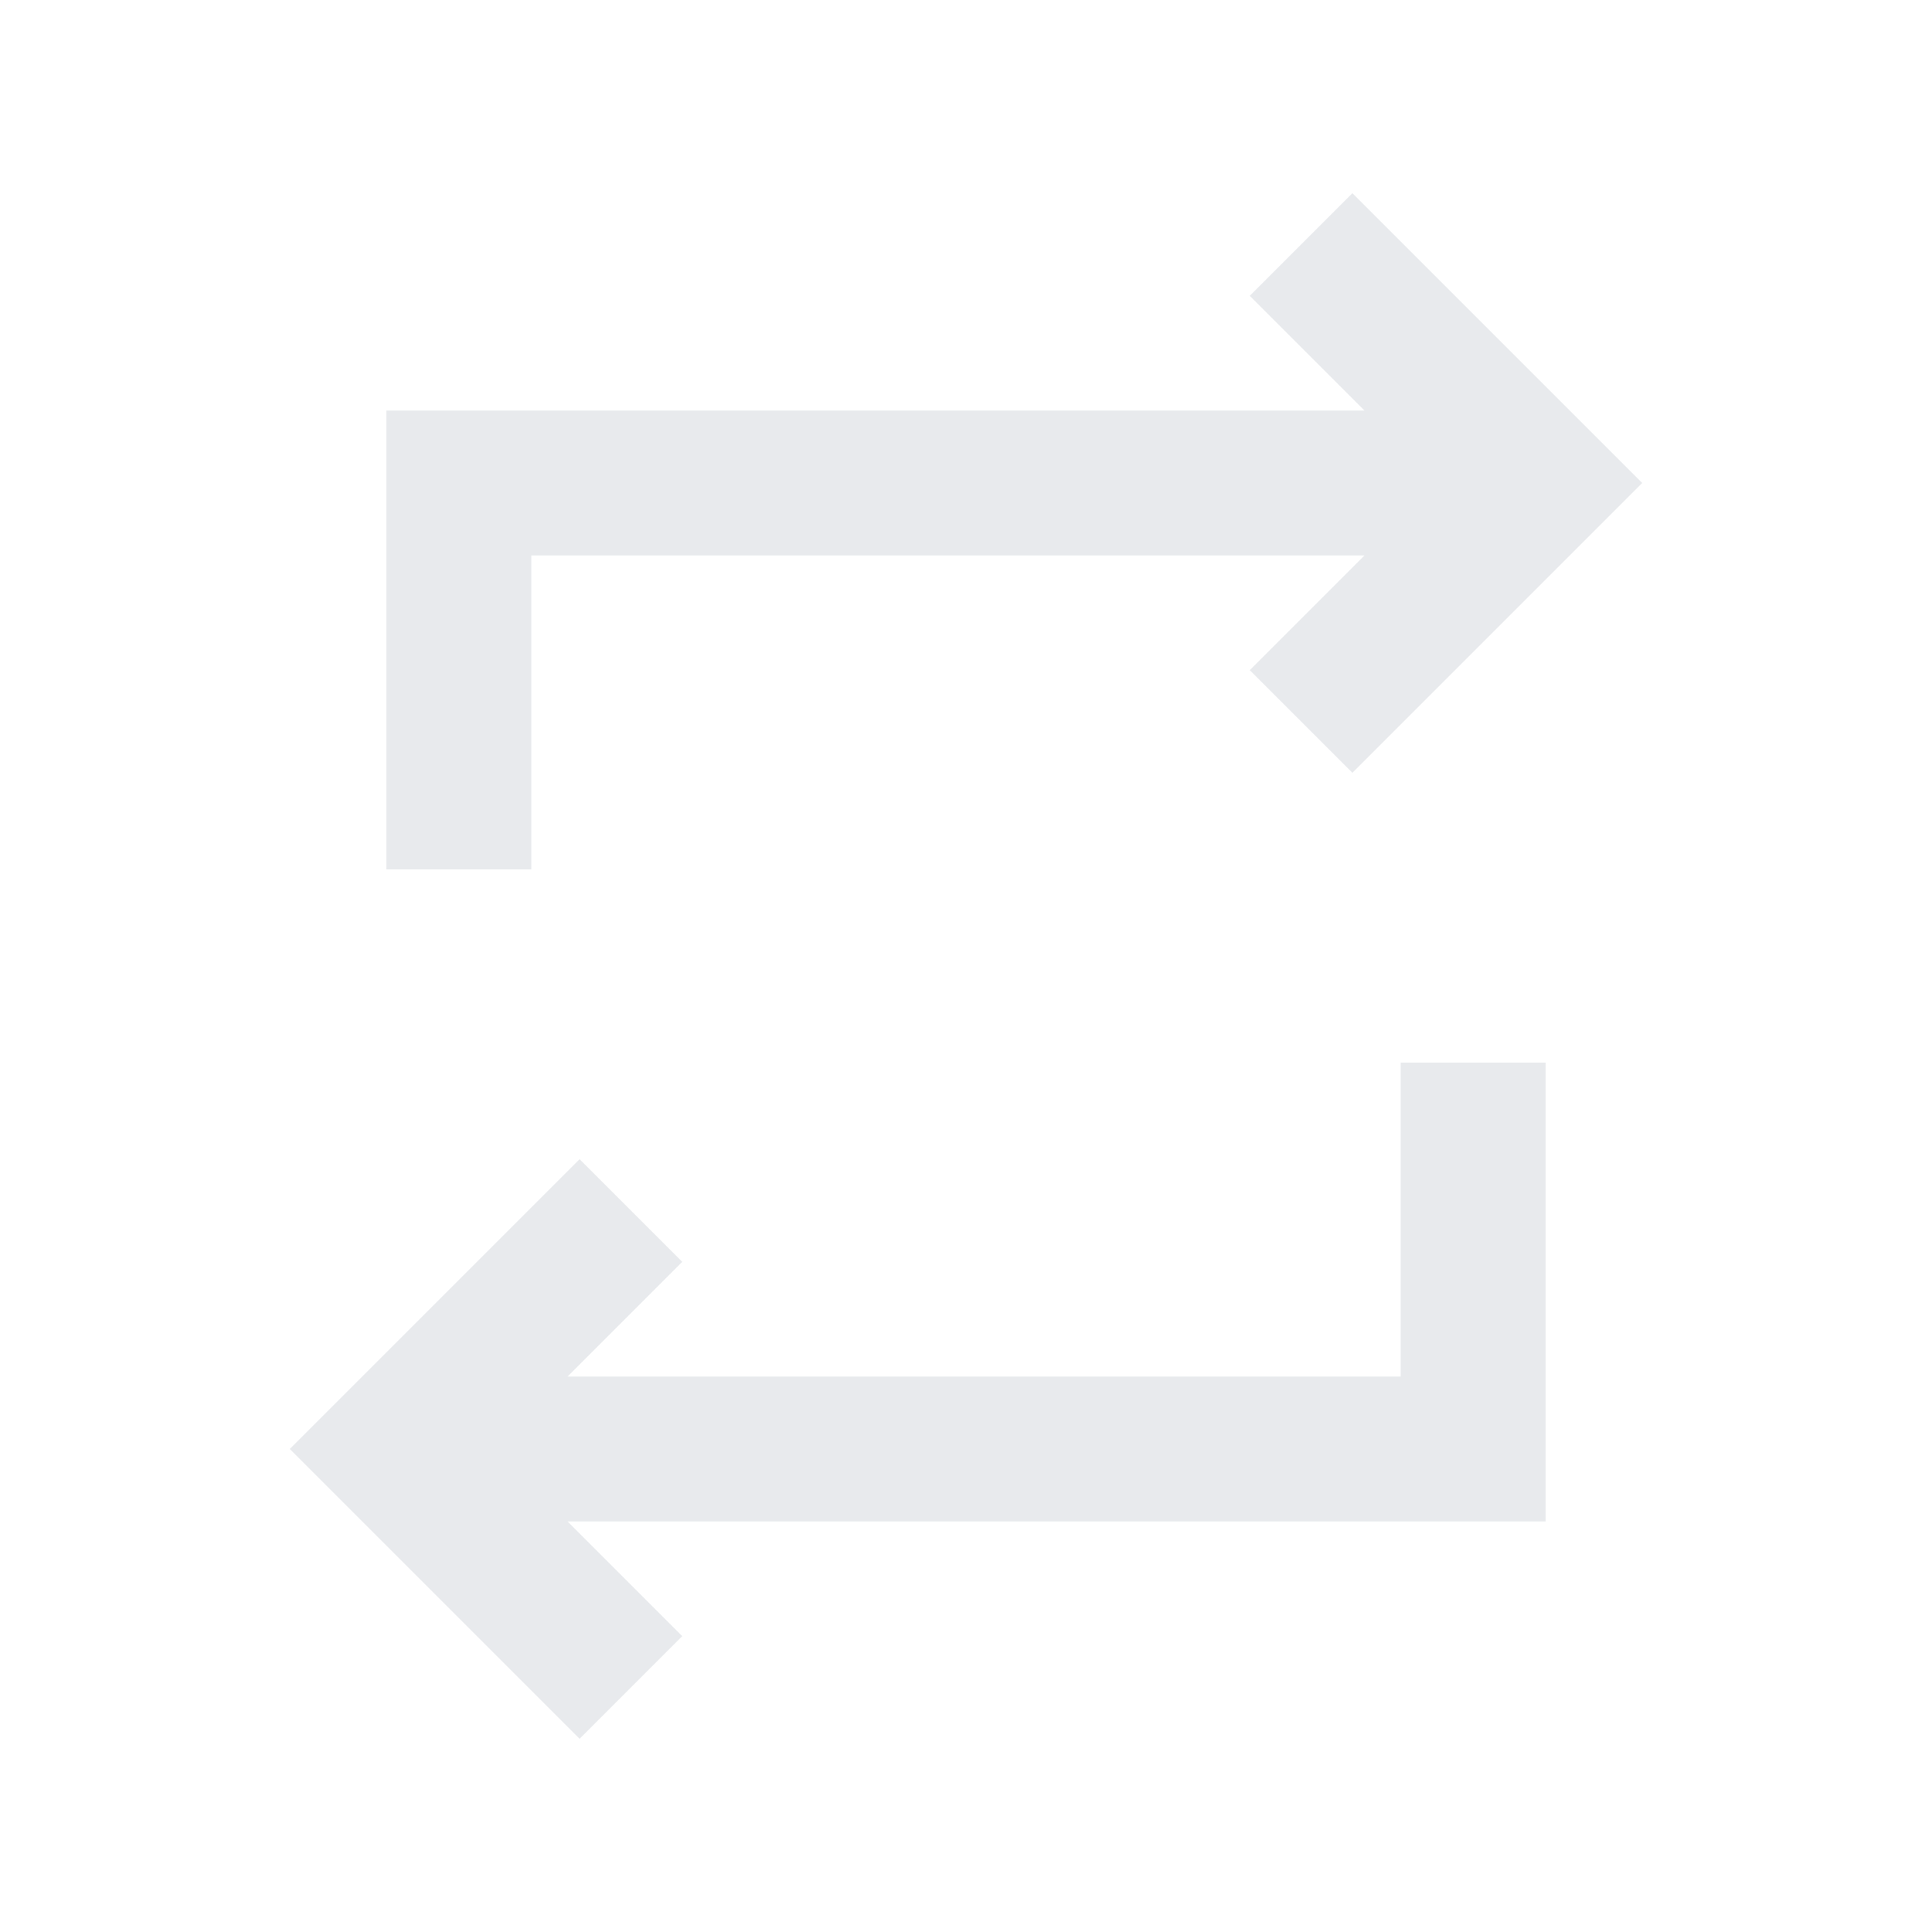 <svg xmlns="http://www.w3.org/2000/svg" height="20px" viewBox="0 -960 960 960" width="20px" fill="#e8eaed"><path d="M288-96 144-240l144-144 51 51-57 57h414v-156h72v228H282l57 57-51 51Zm-96-432v-228h486l-57-57 51-51 144 144-144 144-51-51 57-57H264v156h-72Z"/></svg>